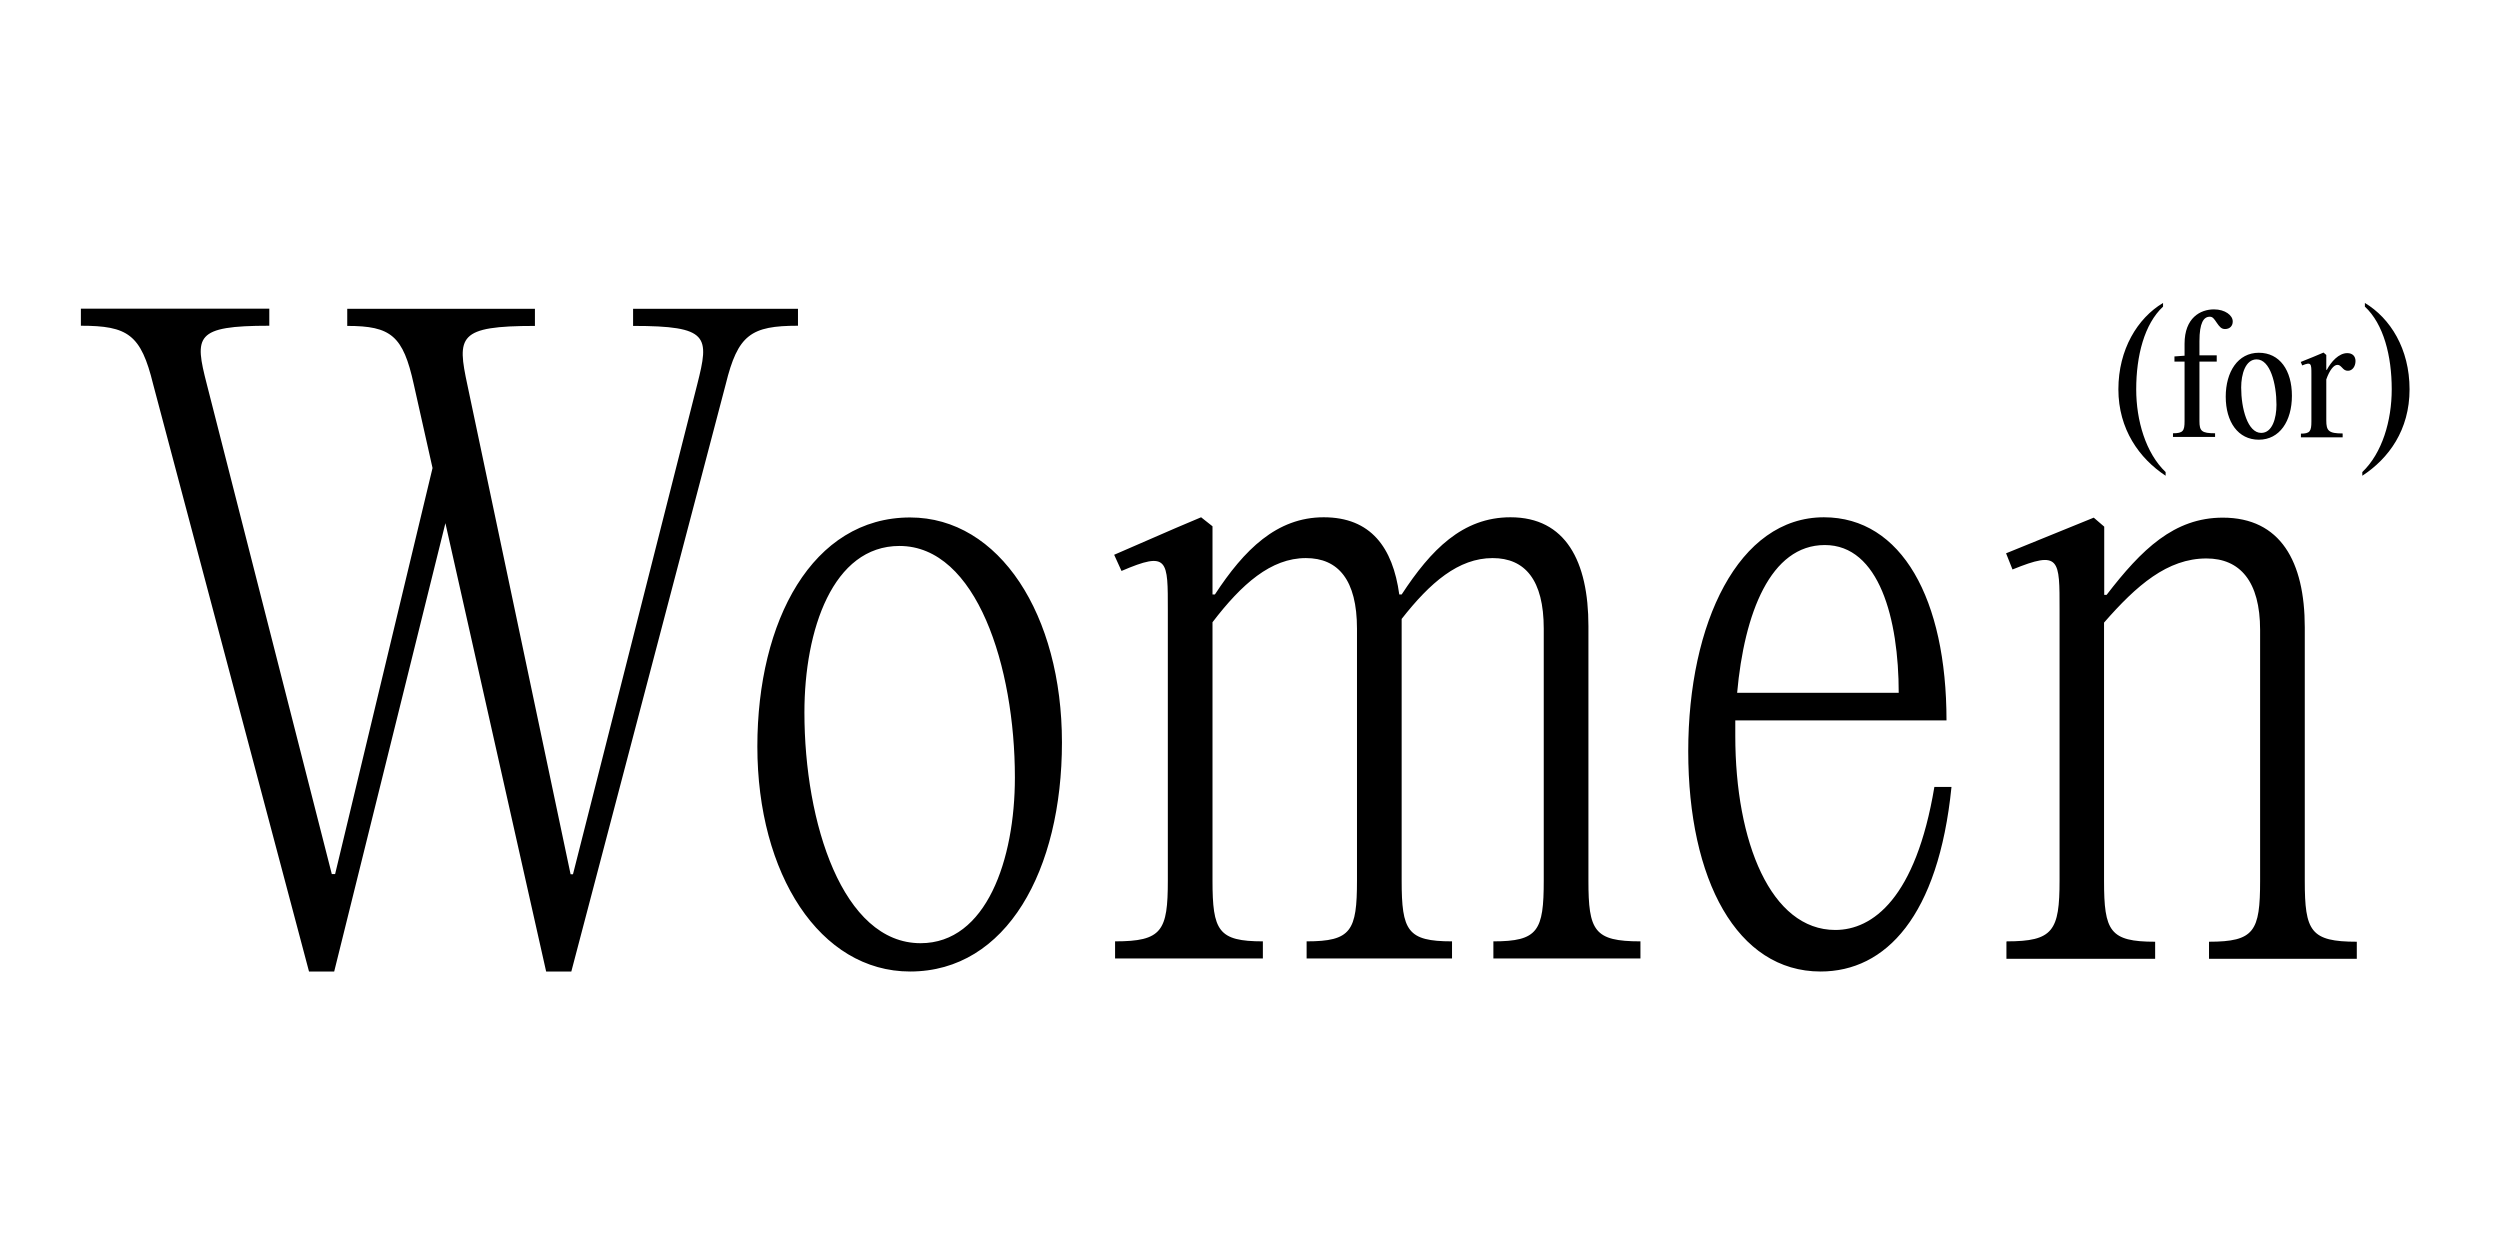 <?xml version="1.0" encoding="UTF-8"?>
<svg id="contents" xmlns="http://www.w3.org/2000/svg" viewBox="0 0 136 68">
  <path d="M43.41,17.72c-2.56,0-3.27.49-3.93,3.18l-8.4,31.95h-1.37l-5.48-24.39-6.05,24.39h-1.37l-8.48-31.95c-.66-2.7-1.37-3.18-3.93-3.18v-.93h10.25v.93c-4.07,0-4.07.57-3.4,3.18l6.8,26.65h.18l5.3-22.09-1.02-4.55c-.58-2.65-1.24-3.18-3.62-3.18v-.93h10.21v.93c-4.2,0-4.24.57-3.67,3.23l5.61,26.6h.13l6.76-26.65c.66-2.61.66-3.18-3.49-3.18v-.93h8.97v.93ZM41.2,40.61c0-6.85,3-12.46,8.31-12.46,4.86,0,8.26,5.3,8.26,12.24s-3,12.46-8.26,12.46c-4.91,0-8.31-5.3-8.31-12.24ZM55.21,42.29c0-6.01-2.08-12.59-6.28-12.59-3.62,0-5.17,4.55-5.17,9.06,0,6.01,2.08,12.55,6.32,12.55,3.58,0,5.13-4.55,5.13-9.01ZM86.41,47.9c0,2.74.31,3.31,2.83,3.31v.93h-8v-.93c2.43,0,2.74-.57,2.74-3.31v-13.7c0-2.65-1.02-3.84-2.78-3.84-1.86,0-3.4,1.33-4.95,3.31v14.23c0,2.74.31,3.31,2.74,3.31v.93h-7.91v-.93c2.43,0,2.74-.57,2.74-3.31v-13.7c0-2.65-1.02-3.84-2.78-3.84-1.9,0-3.49,1.41-5.08,3.49v14.05c0,2.74.31,3.31,2.74,3.31v.93h-8.04v-.93c2.56,0,2.87-.57,2.87-3.31v-14.67c0-2.78.04-3.27-2.52-2.17l-.4-.88,3.36-1.46,1.37-.58.62.49v3.71h.13c1.59-2.43,3.36-4.2,5.92-4.2s3.76,1.64,4.11,4.2h.13c1.59-2.43,3.31-4.2,5.92-4.2,3,0,4.24,2.39,4.24,5.92v13.83ZM106.16,42.82c-.71,7.03-3.58,10.03-7.12,10.03-4.55,0-7.2-4.99-7.2-11.98s2.74-12.73,7.38-12.73c4.24,0,6.67,4.46,6.67,11.05h-11.49v.84c0,5.79,1.94,10.56,5.44,10.56,2.03,0,4.38-1.72,5.39-7.78h.93ZM94.5,37.69h8.79c0-4.02-1.06-8.04-4.02-8.04s-4.38,3.71-4.77,8.04ZM109.17,51.21c2.52,0,2.87-.57,2.87-3.31v-14.71c0-2.78.04-3.27-2.56-2.21l-.35-.88,4.77-1.94.57.49v3.71h.13c1.9-2.47,3.67-4.2,6.32-4.2,3.14,0,4.46,2.39,4.46,5.97v13.79c0,2.74.31,3.31,2.83,3.31v.93h-8.04v-.93c2.47,0,2.78-.57,2.78-3.31v-13.65c0-2.65-1.1-3.89-2.92-3.89-2.12,0-3.8,1.46-5.57,3.49v14.05c0,2.74.31,3.31,2.78,3.31v.93h-8.09v-.93ZM117.81,25.88c-1.43-.94-2.57-2.53-2.57-4.7s1.04-3.87,2.43-4.7v.2c-1.02.95-1.46,2.68-1.46,4.5,0,1.7.52,3.47,1.6,4.5v.2ZM121.46,17.5c0,.21-.14.4-.42.4-.2,0-.3-.13-.44-.33-.16-.24-.23-.34-.39-.34-.33,0-.56.33-.56,1.33v.77h.94v.34h-.94v3.24c0,.54.12.66.85.66v.2h-2.29v-.2c.55,0,.63-.13.63-.66v-3.24h-.55v-.28l.55-.04v-.65c0-1.41.86-1.87,1.6-1.87.61,0,1.02.33,1.02.65ZM121.08,21.58c0-1.35.66-2.39,1.8-2.39s1.8.96,1.8,2.34-.67,2.39-1.8,2.39-1.8-.97-1.8-2.34ZM123.84,22.02c0-1.14-.34-2.47-1.08-2.47-.6,0-.84.79-.84,1.53,0,1.14.35,2.47,1.09,2.47.6,0,.83-.79.83-1.53ZM128.14,19.63c0,.33-.19.54-.41.54-.15,0-.22-.06-.33-.18-.11-.11-.15-.14-.25-.14-.19,0-.42.28-.6.79v2.23c0,.57.13.71.89.71v.21h-2.27v-.2c.49,0,.57-.13.57-.66v-2.58c0-.56,0-.68-.5-.47l-.08-.19.67-.27.57-.24.15.13v.81h.03c.23-.44.65-.91,1.11-.91.29,0,.45.17.45.44ZM128.51,25.68c1.08-1.03,1.6-2.79,1.6-4.5,0-1.82-.44-3.55-1.46-4.5v-.2c1.38.83,2.43,2.49,2.43,4.7s-1.13,3.76-2.57,4.7v-.2Z"/>
</svg>